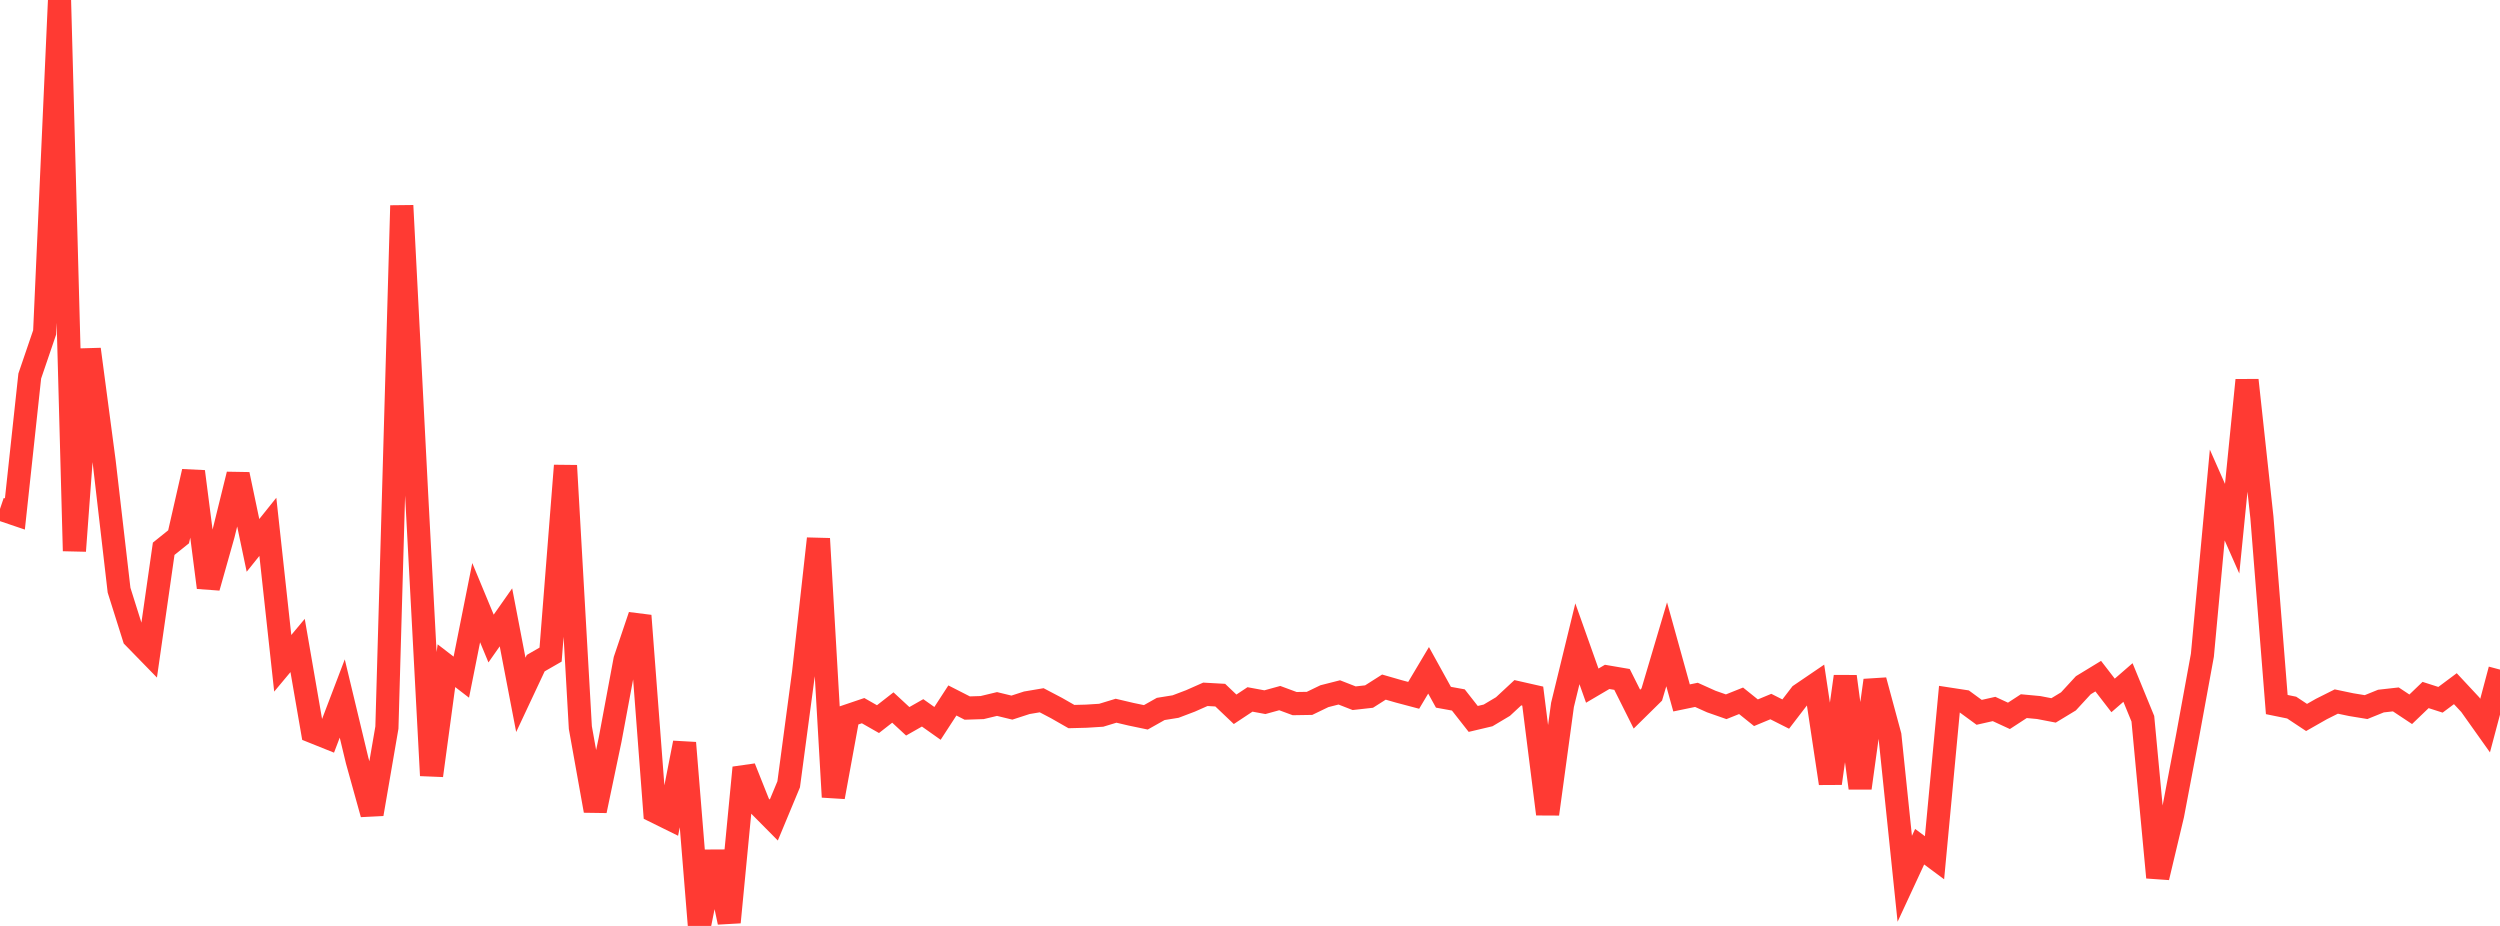 <?xml version="1.0" standalone="no"?>
<!DOCTYPE svg PUBLIC "-//W3C//DTD SVG 1.1//EN" "http://www.w3.org/Graphics/SVG/1.1/DTD/svg11.dtd">

<svg width="135" height="50" viewBox="0 0 135 50" preserveAspectRatio="none" 
  xmlns="http://www.w3.org/2000/svg"
  xmlns:xlink="http://www.w3.org/1999/xlink">


<polyline points="0.0, 27.482 0.804, 27.755 1.607, 20.306 2.411, 17.949 3.214, 0.0 4.018, 29.75 4.821, 18.862 5.625, 24.927 6.429, 31.869 7.232, 34.418 8.036, 35.243 8.839, 29.634 9.643, 28.988 10.446, 25.465 11.25, 31.724 12.054, 28.876 12.857, 25.62 13.661, 29.451 14.464, 28.449 15.268, 35.818 16.071, 34.856 16.875, 39.504 17.679, 39.827 18.482, 37.719 19.286, 41.071 20.089, 43.959 20.893, 39.288 21.696, 11.102 22.5, 26.739 23.304, 41.878 24.107, 35.948 24.911, 36.567 25.714, 32.543 26.518, 34.481 27.321, 33.337 28.125, 37.523 28.929, 35.81 29.732, 35.348 30.536, 25.144 31.339, 39.291 32.143, 43.778 32.946, 39.945 33.75, 35.631 34.554, 33.249 35.357, 43.812 36.161, 44.209 36.964, 40.115 37.768, 50.0 38.571, 45.998 39.375, 49.801 40.179, 41.455 40.982, 43.47 41.786, 44.282 42.589, 42.353 43.393, 36.325 44.196, 29.089 45.0, 43.037 45.804, 38.647 46.607, 38.375 47.411, 38.833 48.214, 38.206 49.018, 38.95 49.821, 38.494 50.625, 39.063 51.429, 37.825 52.232, 38.235 53.036, 38.209 53.839, 38.016 54.643, 38.211 55.446, 37.95 56.25, 37.814 57.054, 38.236 57.857, 38.695 58.661, 38.674 59.464, 38.624 60.268, 38.379 61.071, 38.568 61.875, 38.736 62.679, 38.283 63.482, 38.154 64.286, 37.849 65.089, 37.493 65.893, 37.538 66.696, 38.302 67.5, 37.769 68.304, 37.918 69.107, 37.697 69.911, 37.995 70.714, 37.982 71.518, 37.594 72.321, 37.39 73.125, 37.704 73.929, 37.614 74.732, 37.103 75.536, 37.335 76.339, 37.548 77.143, 36.197 77.946, 37.651 78.75, 37.797 79.554, 38.822 80.357, 38.632 81.161, 38.153 81.964, 37.407 82.768, 37.589 83.571, 43.957 84.375, 38.063 85.179, 34.764 85.982, 37.025 86.786, 36.552 87.589, 36.689 88.393, 38.294 89.196, 37.503 90.0, 34.792 90.804, 37.688 91.607, 37.522 92.411, 37.884 93.214, 38.165 94.018, 37.843 94.821, 38.488 95.625, 38.154 96.429, 38.56 97.232, 37.513 98.036, 36.966 98.839, 42.3 99.643, 36.532 100.446, 42.554 101.25, 36.742 102.054, 39.718 102.857, 47.455 103.661, 45.722 104.464, 46.318 105.268, 37.754 106.071, 37.877 106.875, 38.466 107.679, 38.285 108.482, 38.656 109.286, 38.132 110.089, 38.207 110.893, 38.362 111.696, 37.875 112.5, 37.002 113.304, 36.512 114.107, 37.553 114.911, 36.855 115.714, 38.812 116.518, 47.381 117.321, 44.006 118.125, 39.773 118.929, 35.382 119.732, 26.731 120.536, 28.551 121.339, 20.529 122.143, 27.94 122.946, 38.046 123.75, 38.21 124.554, 38.743 125.357, 38.286 126.161, 37.883 126.964, 38.051 127.768, 38.183 128.571, 37.858 129.375, 37.768 130.179, 38.301 130.982, 37.53 131.786, 37.788 132.589, 37.189 133.393, 38.051 134.196, 39.181 135.0, 36.158" fill="none" stroke="#ff3a33" stroke-width="1.25"/>

</svg>